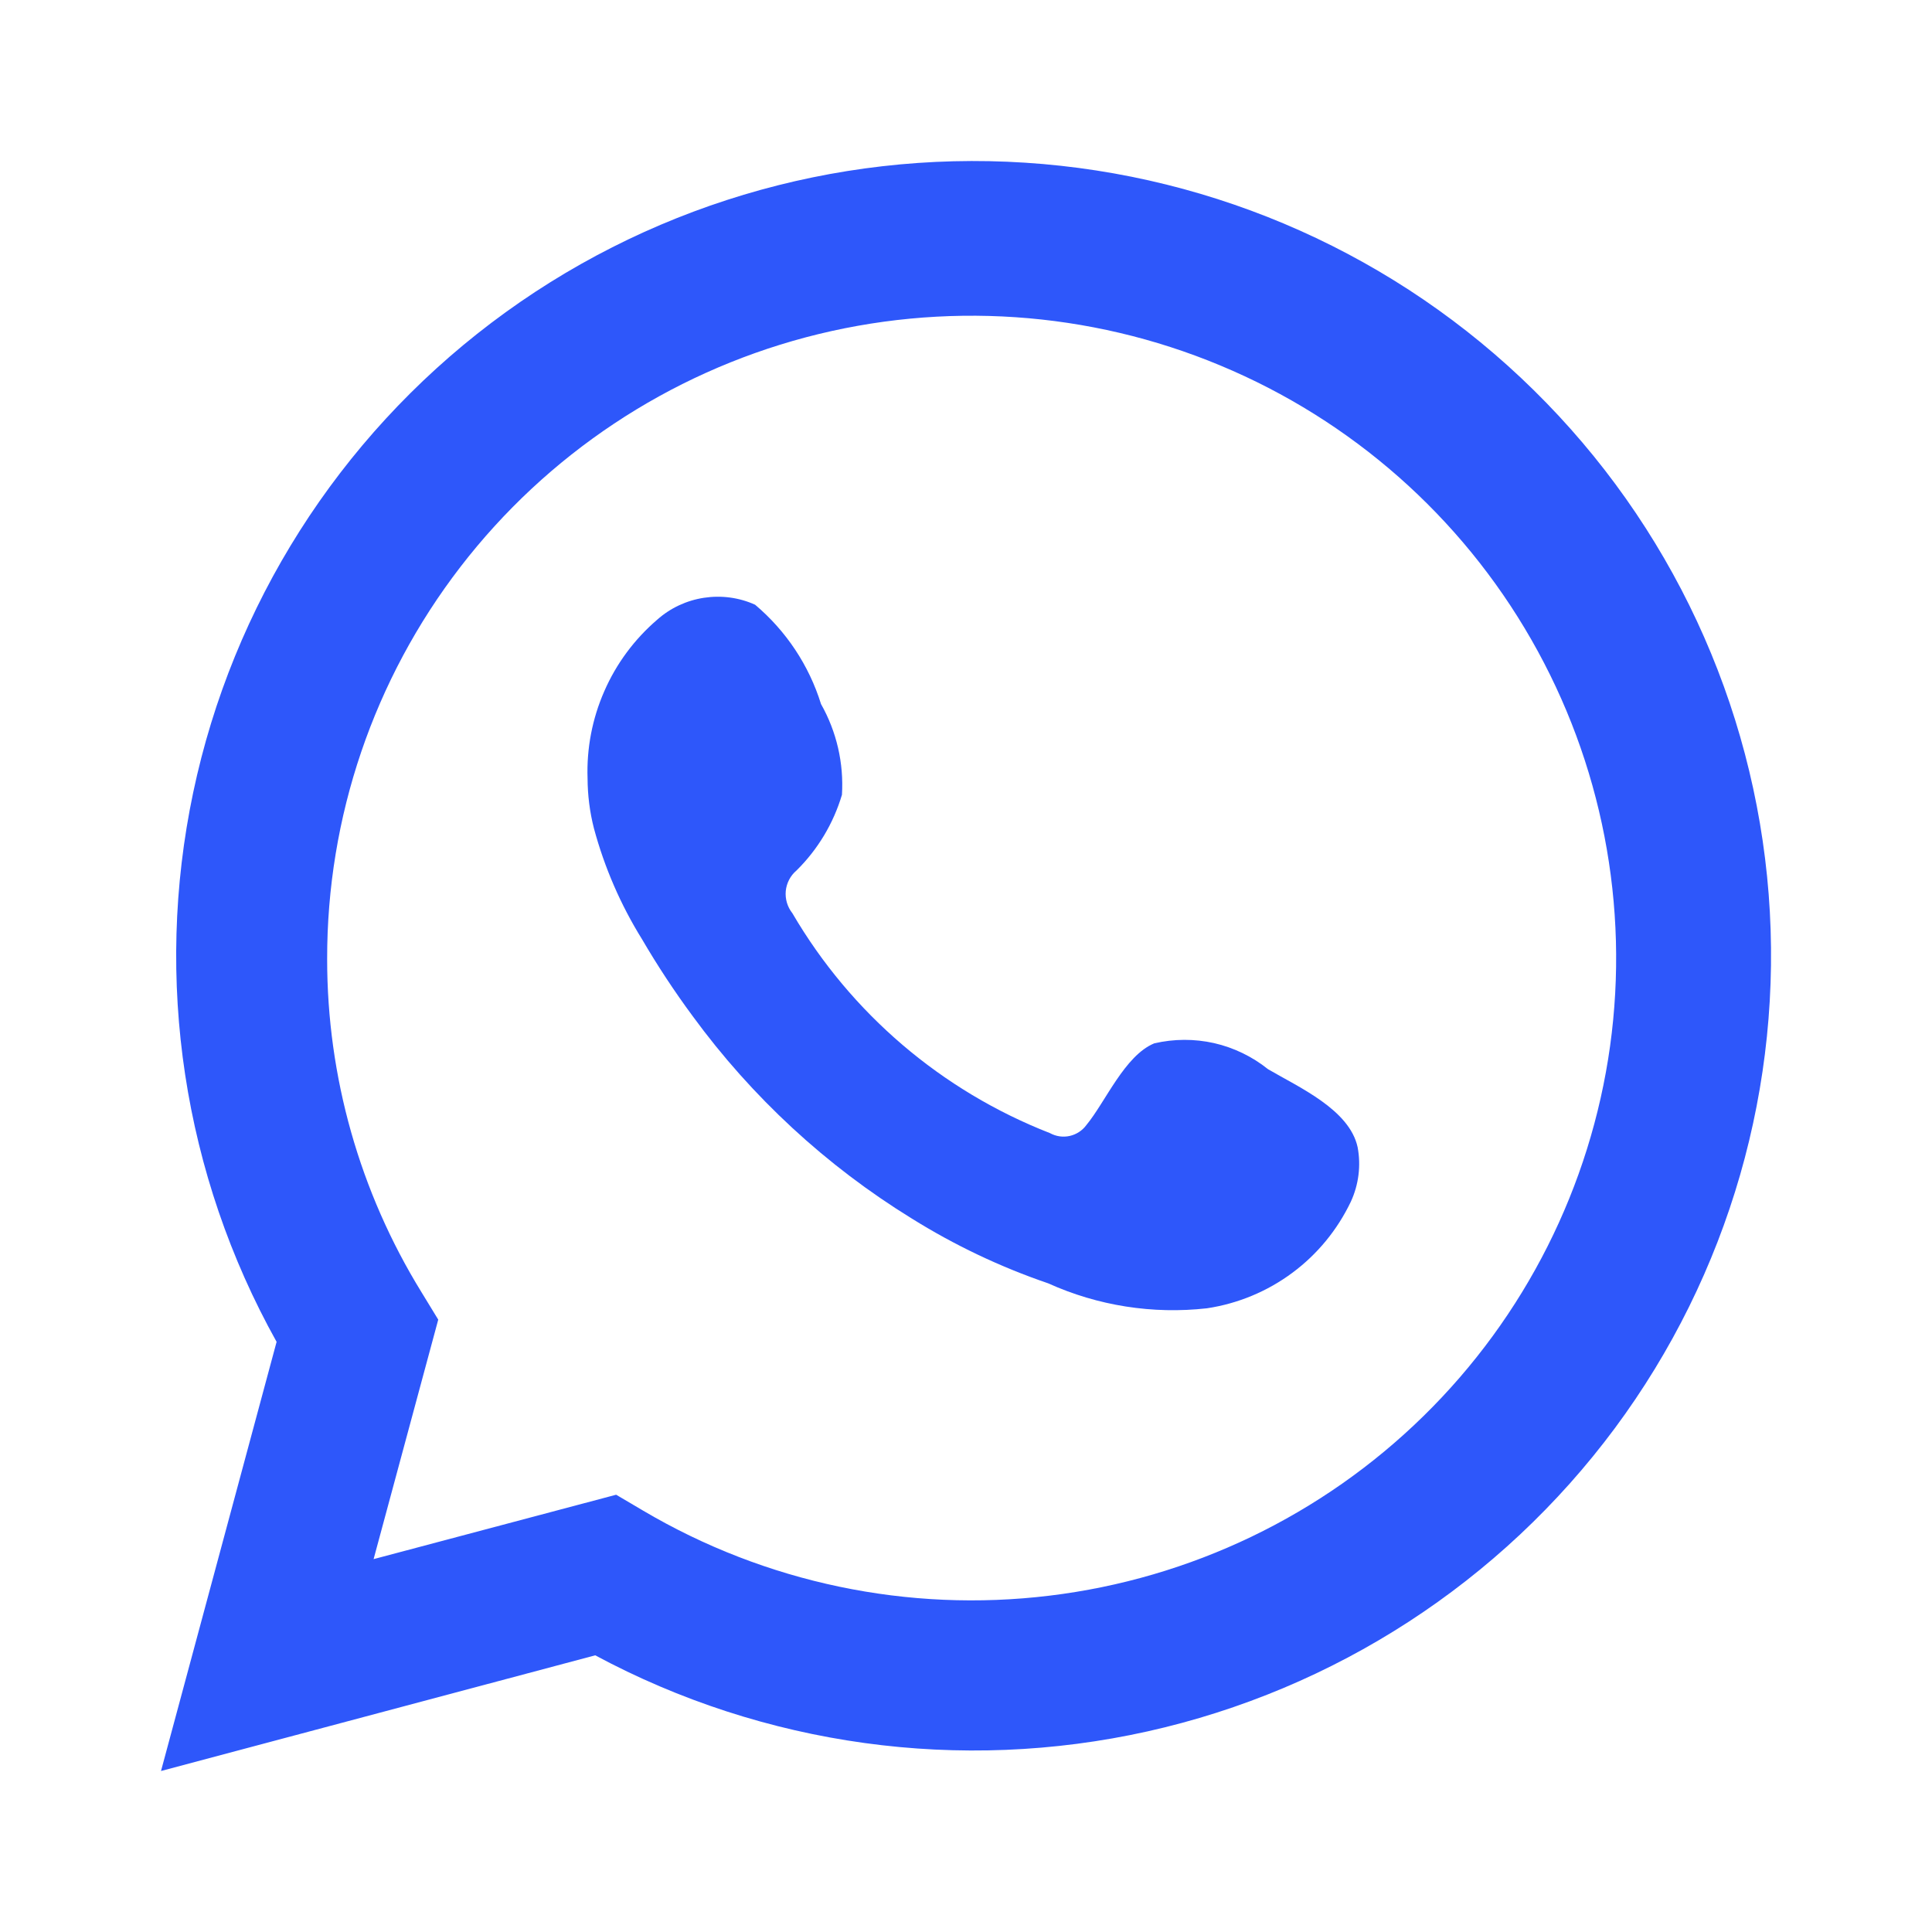 <svg width="24" height="24" viewBox="0 0 24 24" fill="none" xmlns="http://www.w3.org/2000/svg">
<g id="WhatsApp">
<g id="Group 485">
<path id="Vector" d="M2 22L3.436 16.669C2.278 14.593 1.91 12.169 2.4 9.844C2.89 7.519 4.205 5.448 6.103 4.011C8.001 2.574 10.356 1.867 12.735 2.021C15.114 2.174 17.357 3.177 19.053 4.847C20.75 6.516 21.786 8.738 21.971 11.107C22.155 13.476 21.477 15.832 20.06 17.742C18.642 19.652 16.581 20.989 14.255 21.508C11.929 22.026 9.493 21.69 7.394 20.563L2 22ZM7.654 18.568L7.988 18.765C9.508 19.663 11.283 20.035 13.037 19.822C14.791 19.61 16.425 18.825 17.684 17.59C18.944 16.355 19.758 14.739 20.001 12.995C20.243 11.251 19.899 9.476 19.023 7.946C18.148 6.417 16.789 5.219 15.159 4.54C13.529 3.86 11.719 3.738 10.011 4.19C8.304 4.643 6.795 5.646 5.719 7.043C4.643 8.44 4.061 10.152 4.064 11.913C4.063 13.373 4.468 14.805 5.234 16.049L5.444 16.393L4.641 19.368L7.654 18.568Z" fill="#2E57FA"/>
<path id="Vector_2" fill-rule="evenodd" clip-rule="evenodd" d="M15.752 13.282C15.556 13.125 15.327 13.014 15.082 12.958C14.837 12.903 14.583 12.904 14.338 12.961C13.971 13.113 13.733 13.688 13.496 13.975C13.446 14.044 13.372 14.092 13.289 14.111C13.205 14.13 13.118 14.117 13.043 14.076C11.698 13.551 10.57 12.588 9.843 11.344C9.781 11.266 9.752 11.167 9.761 11.068C9.771 10.97 9.818 10.878 9.894 10.814C10.159 10.553 10.353 10.229 10.459 9.873C10.483 9.48 10.393 9.089 10.199 8.746C10.05 8.265 9.765 7.837 9.38 7.512C9.181 7.422 8.96 7.393 8.744 7.426C8.528 7.459 8.327 7.553 8.164 7.698C7.881 7.941 7.656 8.244 7.507 8.586C7.357 8.927 7.286 9.298 7.299 9.67C7.3 9.879 7.326 10.087 7.378 10.29C7.509 10.777 7.711 11.242 7.977 11.67C8.169 11.999 8.379 12.317 8.605 12.623C9.34 13.628 10.263 14.482 11.325 15.136C11.857 15.468 12.426 15.739 13.021 15.942C13.638 16.221 14.32 16.328 14.994 16.252C15.378 16.194 15.742 16.043 16.053 15.812C16.365 15.581 16.614 15.277 16.781 14.927C16.878 14.716 16.908 14.48 16.865 14.251C16.764 13.784 16.136 13.507 15.752 13.282Z" fill="#2E57FA"/>
</g>
</g>
</svg>
